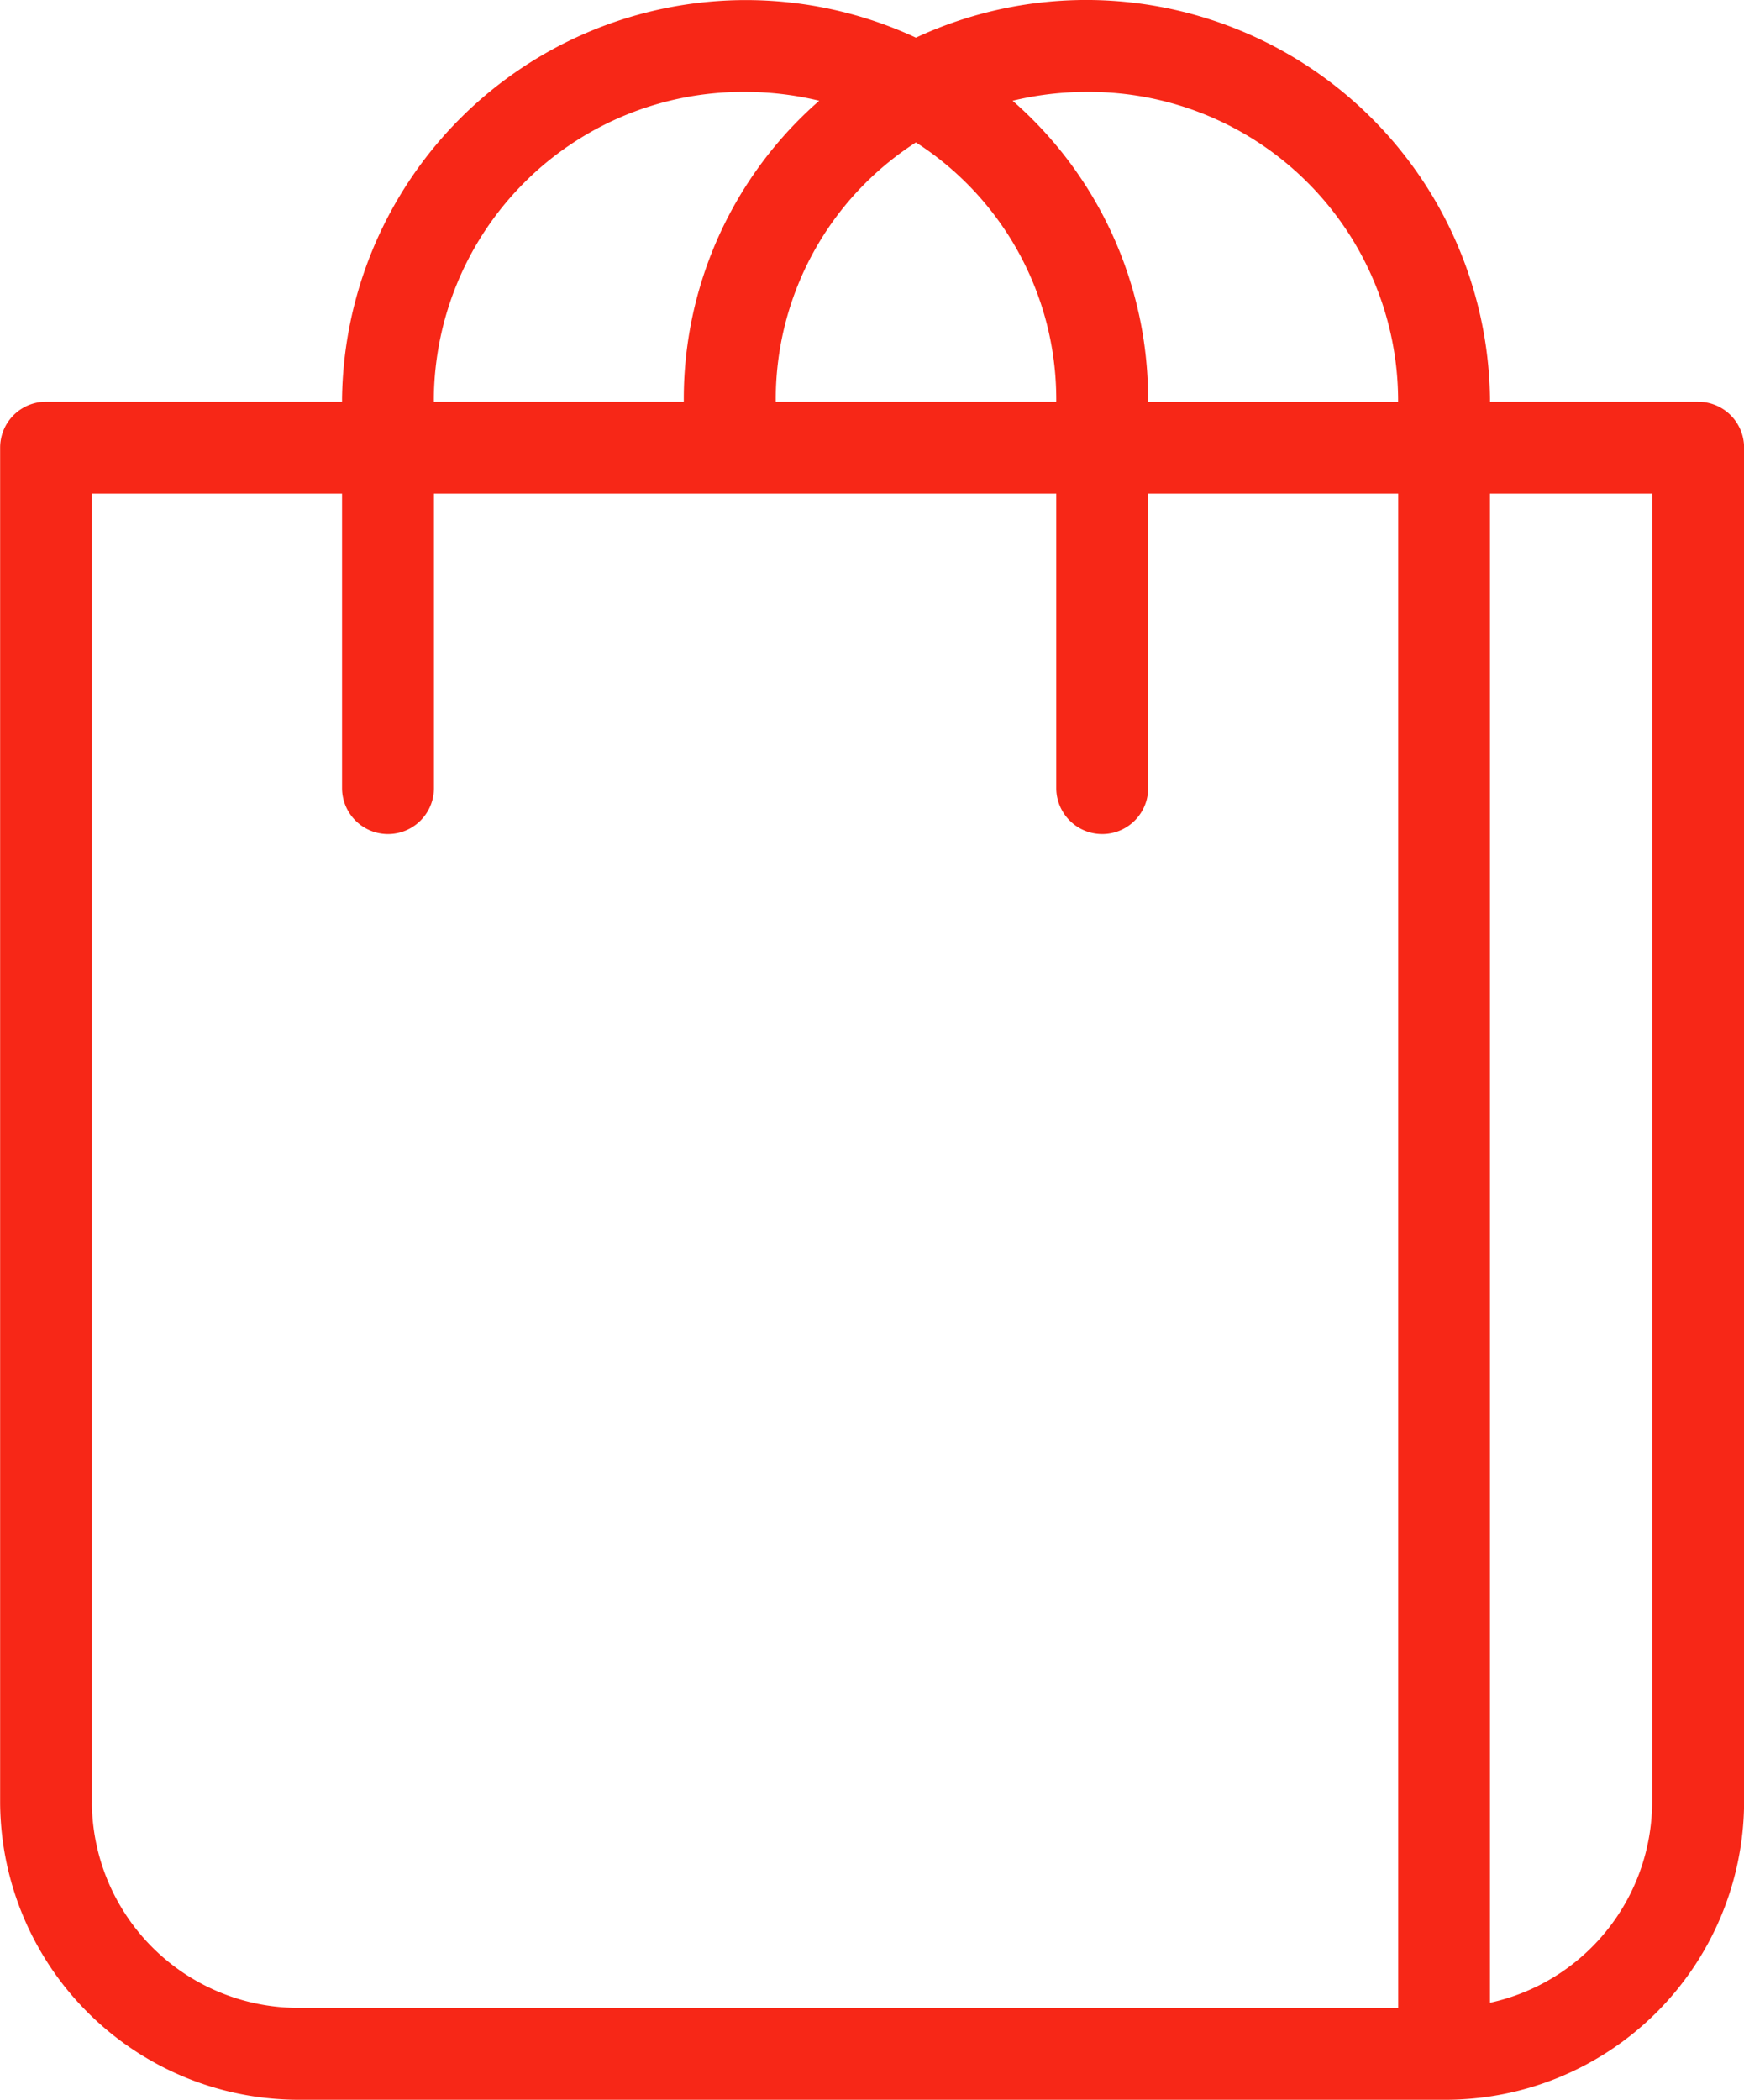 <?xml version="1.0" encoding="UTF-8"?> <svg xmlns="http://www.w3.org/2000/svg" width="55.918" height="67.318" viewBox="0 0 55.918 67.318"><g id="shopping-bag_1_" data-name="shopping-bag (1)" transform="translate(-66.233)"><path id="Path_1222" data-name="Path 1222" d="M120.678,12.879h-6.671v-.106A12.948,12.948,0,0,0,95.6,1.207,12.948,12.948,0,0,0,77.2,12.773v.106h-9.49a1.473,1.473,0,0,0-1.473,1.473V57.808a9.575,9.575,0,0,0,9.617,9.51h36.683a9.575,9.575,0,0,0,9.617-9.51V14.353a1.473,1.473,0,0,0-1.473-1.473ZM101.084,2.947a9.914,9.914,0,0,1,9.977,9.827v.106h-8.017v-.106A12.682,12.682,0,0,0,98.7,3.23a10.106,10.106,0,0,1,2.382-.283ZM95.6,4.566a9.789,9.789,0,0,1,4.5,8.207v.106H91.106v-.106A9.79,9.79,0,0,1,95.6,4.566ZM80.143,12.773A9.914,9.914,0,0,1,90.12,2.947,10.106,10.106,0,0,1,92.5,3.23a12.682,12.682,0,0,0-4.343,9.543v.106H80.143ZM69.18,57.808V15.826H77.2v9.44a1.473,1.473,0,0,0,2.947,0v-9.44H100.1v9.44a1.473,1.473,0,1,0,2.947,0v-9.44h8.017V64.372H75.85a6.625,6.625,0,0,1-6.671-6.564Zm50.025,0a6.6,6.6,0,0,1-5.2,6.4V15.826h5.2Z" transform="translate(0 0)" fill="#f72717"></path></g></svg> 